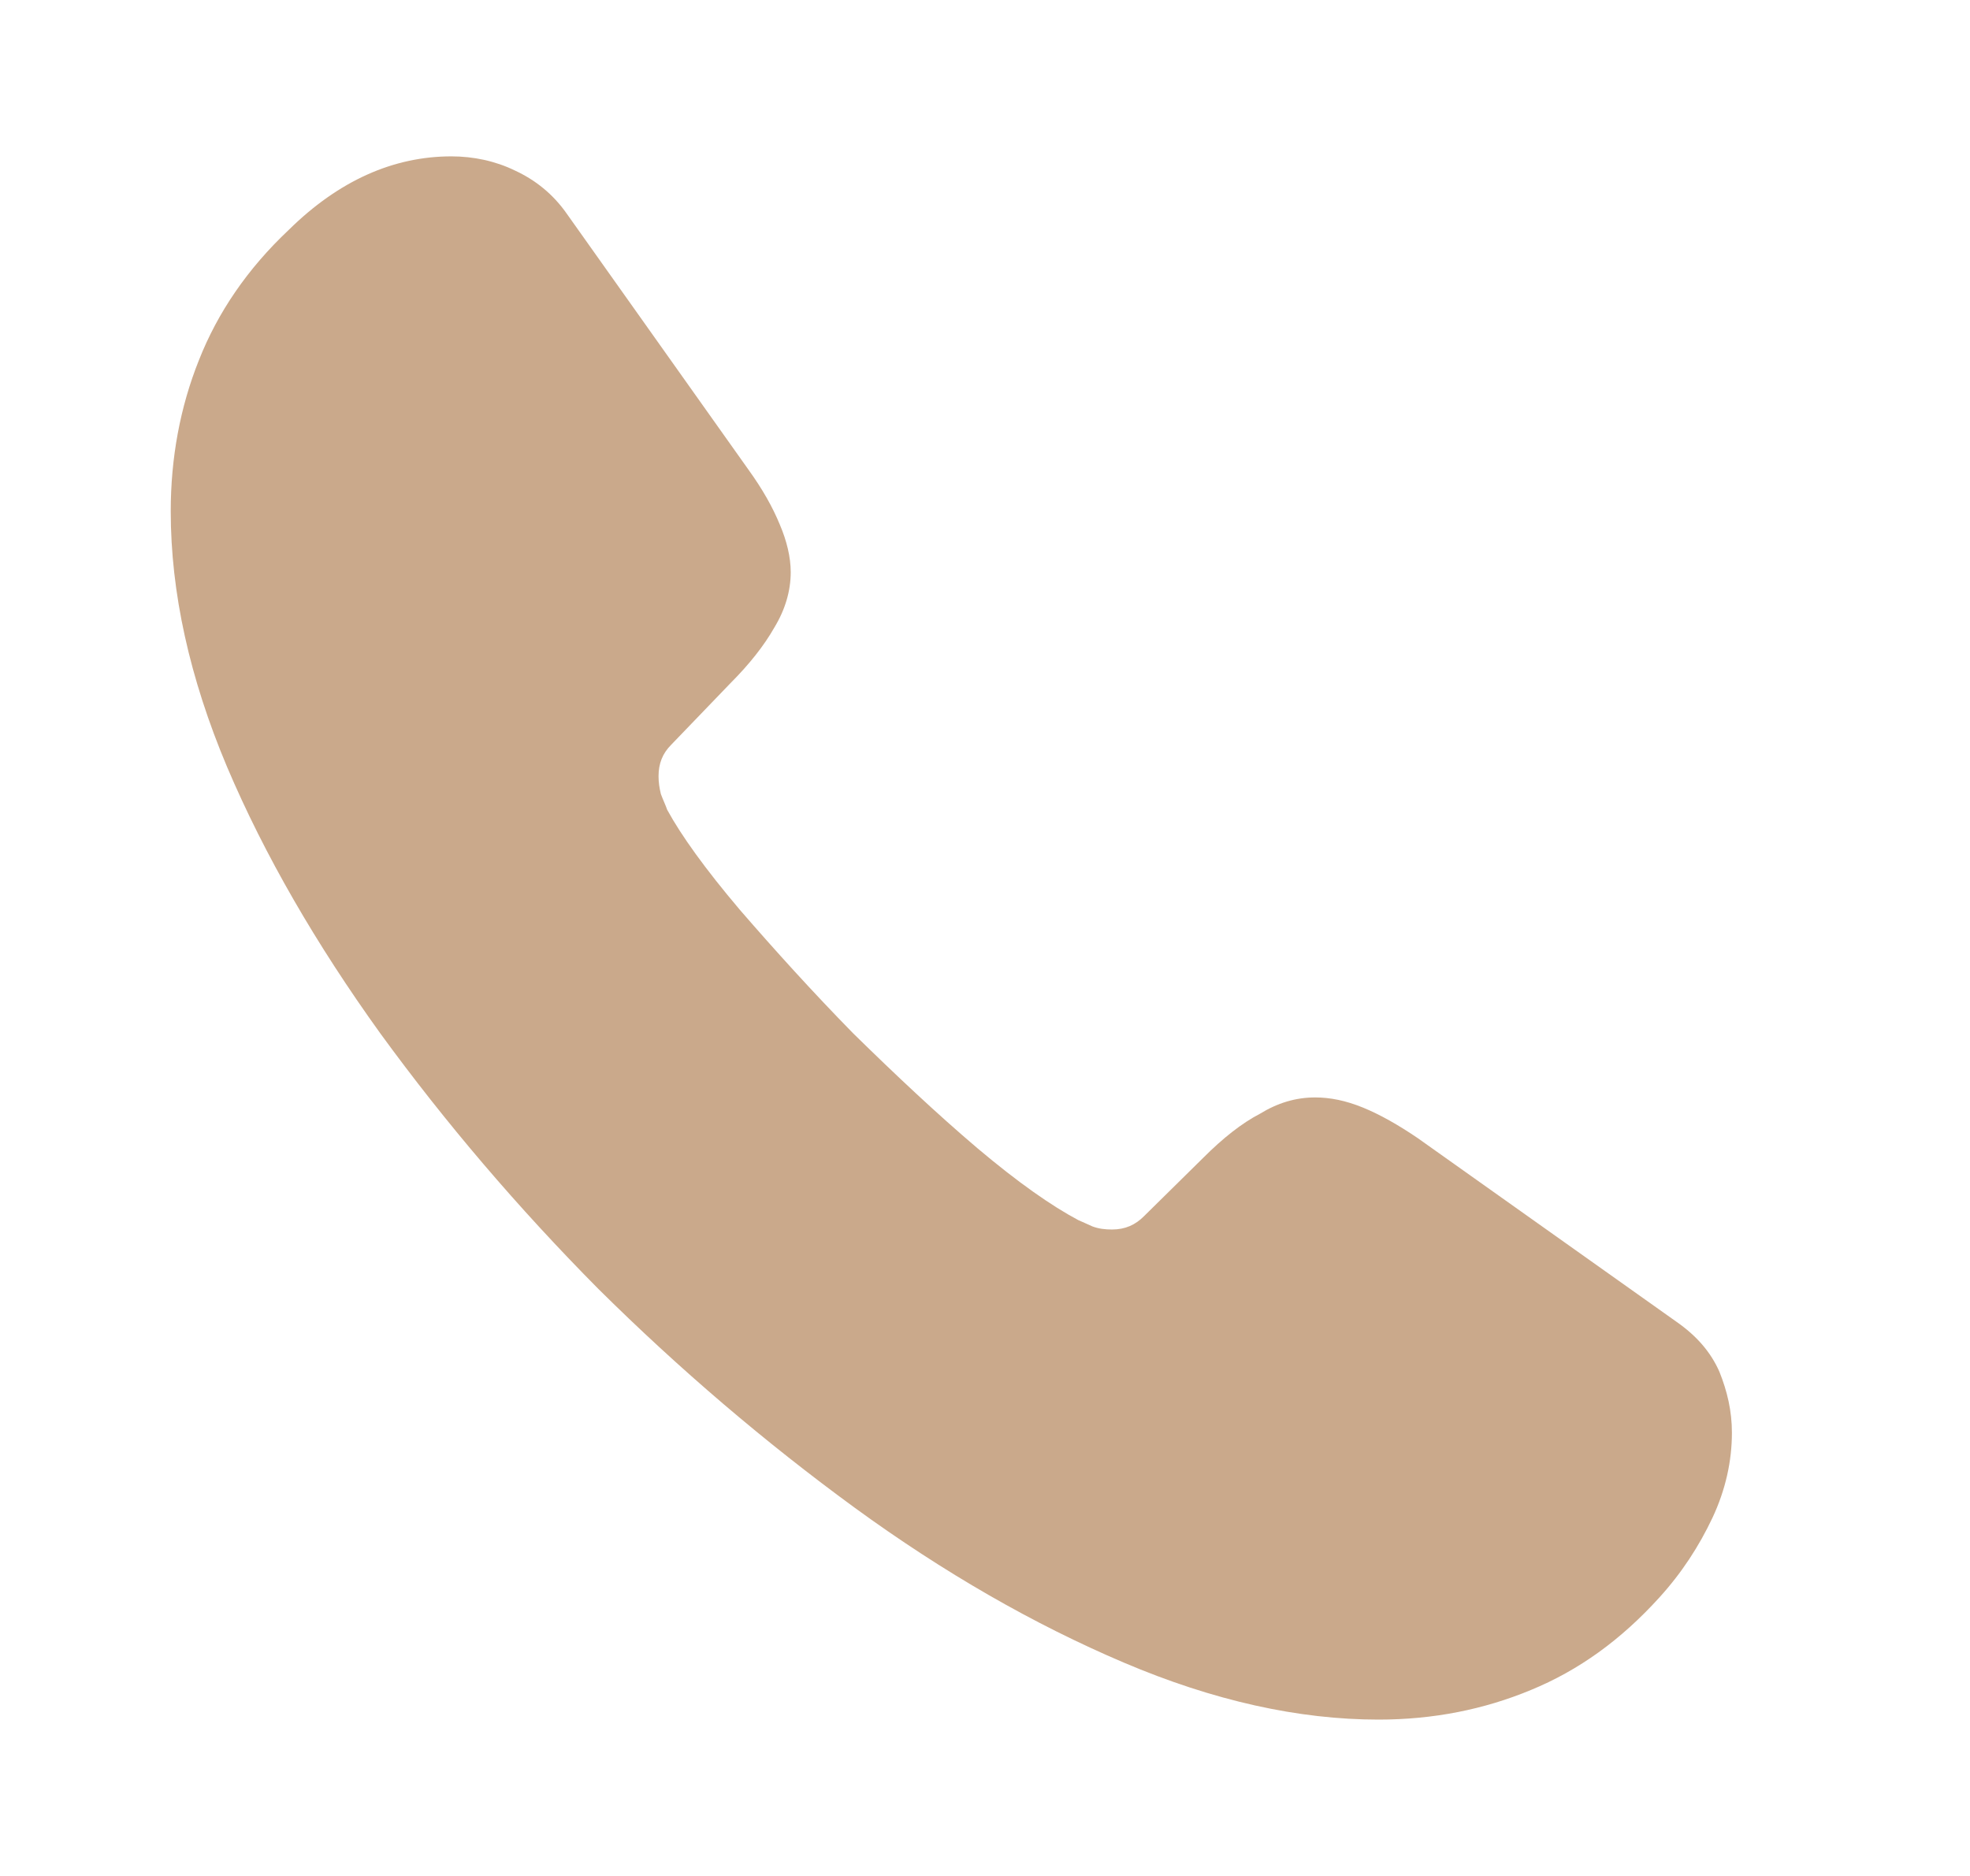 <svg width="21" height="20" viewBox="0 0 21 20" fill="none" xmlns="http://www.w3.org/2000/svg">
<path d="M18.462 15.275C18.462 15.575 18.395 15.883 18.254 16.183C18.112 16.483 17.929 16.767 17.687 17.033C17.279 17.483 16.829 17.808 16.32 18.017C15.82 18.225 15.279 18.333 14.695 18.333C13.845 18.333 12.937 18.133 11.979 17.725C11.02 17.317 10.062 16.767 9.112 16.075C8.154 15.375 7.245 14.6 6.379 13.742C5.52 12.875 4.745 11.966 4.054 11.017C3.37 10.066 2.82 9.117 2.42 8.175C2.02 7.225 1.82 6.316 1.82 5.45C1.82 4.883 1.92 4.341 2.12 3.841C2.32 3.333 2.637 2.866 3.079 2.45C3.612 1.925 4.195 1.667 4.812 1.667C5.045 1.667 5.279 1.716 5.487 1.817C5.704 1.917 5.895 2.067 6.045 2.283L7.979 5.008C8.129 5.216 8.237 5.408 8.312 5.591C8.387 5.766 8.429 5.941 8.429 6.1C8.429 6.3 8.37 6.5 8.254 6.691C8.145 6.883 7.987 7.083 7.787 7.283L7.154 7.941C7.062 8.033 7.02 8.142 7.02 8.275C7.02 8.341 7.029 8.4 7.045 8.466C7.07 8.533 7.095 8.583 7.112 8.633C7.262 8.908 7.52 9.267 7.887 9.7C8.262 10.133 8.662 10.575 9.095 11.017C9.545 11.458 9.979 11.867 10.42 12.242C10.854 12.608 11.212 12.858 11.495 13.008C11.537 13.025 11.587 13.05 11.645 13.075C11.712 13.1 11.779 13.108 11.854 13.108C11.995 13.108 12.104 13.058 12.195 12.966L12.829 12.341C13.037 12.133 13.237 11.975 13.429 11.875C13.62 11.758 13.812 11.7 14.02 11.7C14.179 11.7 14.345 11.733 14.529 11.808C14.712 11.883 14.904 11.992 15.112 12.133L17.87 14.091C18.087 14.242 18.237 14.416 18.329 14.625C18.412 14.833 18.462 15.041 18.462 15.275Z" fill="#CAA98B"/>
</svg>
